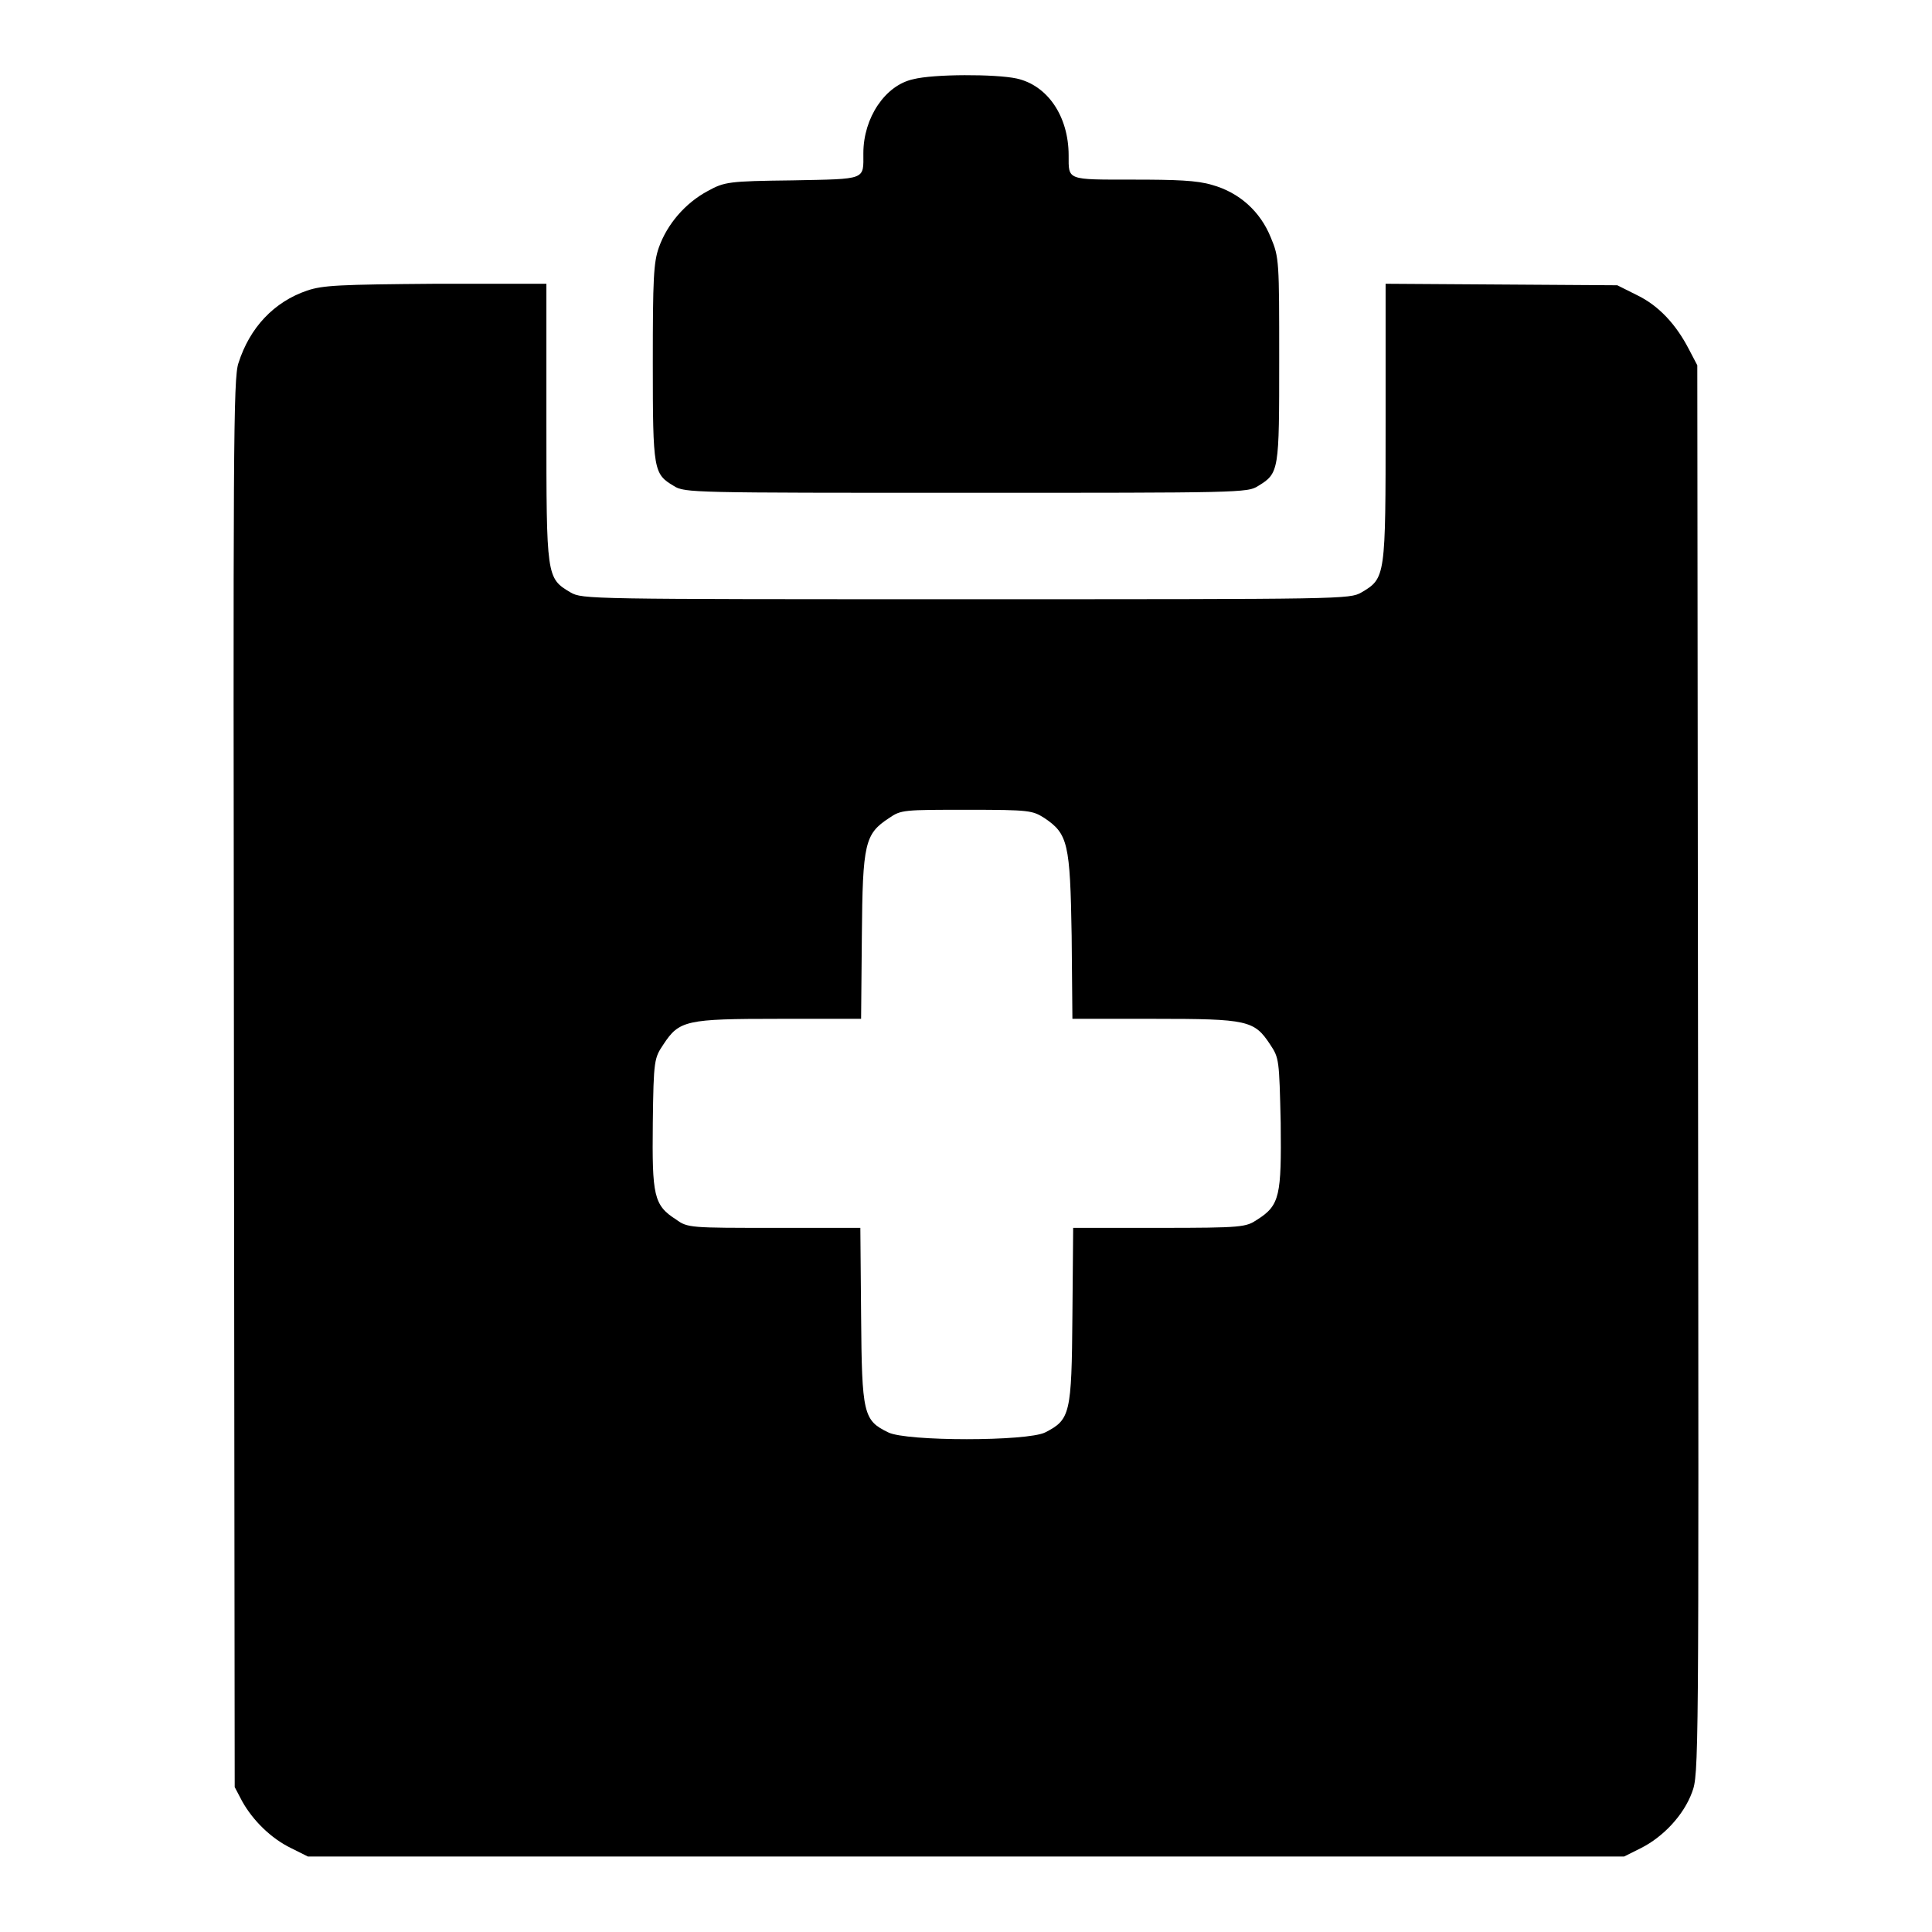 <?xml version="1.0" encoding="utf-8"?>
<!-- Svg Vector Icons : http://www.onlinewebfonts.com/icon -->
<!DOCTYPE svg PUBLIC "-//W3C//DTD SVG 1.1//EN" "http://www.w3.org/Graphics/SVG/1.1/DTD/svg11.dtd">
<svg version="1.1" xmlns="http://www.w3.org/2000/svg" xmlns:xlink="http://www.w3.org/1999/xlink" x="0px" y="0px" viewBox="0 0 256 256" enable-background="new 0 0 256 256" xml:space="preserve">
<g><g><g><path fill="#000000" d="M121,10.5c-3.7,0.8-6.6,5.1-6.6,9.8c0,3.6,0.5,3.4-9.4,3.6c-8.5,0.1-9,0.2-11.2,1.4c-3,1.6-5.4,4.4-6.5,7.5c-0.7,2-0.8,4.1-0.8,15.3c0,14.3,0.1,14.7,2.8,16.3c1.4,0.9,2.4,0.9,38.7,0.9c36.3,0,37.3,0,38.7-0.9c2.8-1.7,2.8-2,2.8-16.8c0-12.9,0-13.5-1.1-16.1c-1.4-3.5-4.2-6-7.8-7c-2-0.6-4.7-0.7-10.6-0.7c-8.7,0-8.4,0.1-8.4-3.2c0-5.2-2.8-9.3-6.9-10.2C131.9,9.8,123.7,9.8,121,10.5z"/><path fill="#000000" d="M40.7,38.5c-4.4,1.5-7.6,4.9-9.1,9.6c-0.7,2-0.7,11-0.6,95.5l0.1,93.2l1,1.9c1.4,2.5,3.8,4.9,6.5,6.2l2.2,1.1H128h87.2l2.2-1.1c3-1.5,5.7-4.4,6.8-7.4c0.9-2.4,0.9-3.3,0.8-95.8l-0.1-93.3l-1.1-2.1c-1.7-3.3-4-5.8-6.9-7.2l-2.6-1.3L199,37.7l-15.4-0.1v18.4c0,20.5,0,20.6-3.2,22.5c-1.6,0.9-2.2,0.9-52.4,0.9c-50.2,0-50.8,0-52.4-0.9c-3.2-1.9-3.2-2-3.2-22.5V37.6H57.8C44.9,37.7,42.8,37.8,40.7,38.5z M138.4,108.4c3.1,2.1,3.4,3.3,3.6,15.6l0.1,11H153c12.3,0,13.2,0.2,15.3,3.4c1.2,1.8,1.2,2,1.4,10.4c0.1,9.6-0.1,10.9-3.1,12.8c-1.5,1-1.9,1.1-13,1.1h-11.4l-0.1,11.6c-0.1,13.1-0.3,13.8-3.6,15.5c-2.4,1.2-18.4,1.2-20.8,0c-3.3-1.6-3.5-2.4-3.6-15.5l-0.1-11.6h-11.4c-11.1,0-11.5,0-13-1.1c-3-1.9-3.2-3.2-3.1-12.8c0.1-8.4,0.2-8.6,1.4-10.4c2.1-3.2,3-3.4,15.3-3.4h10.9l0.1-11c0.1-12.3,0.4-13.5,3.6-15.6c1.6-1.1,1.9-1.1,10.4-1.1C136.5,107.3,136.8,107.4,138.4,108.4z"/></g></g></g>
</svg>